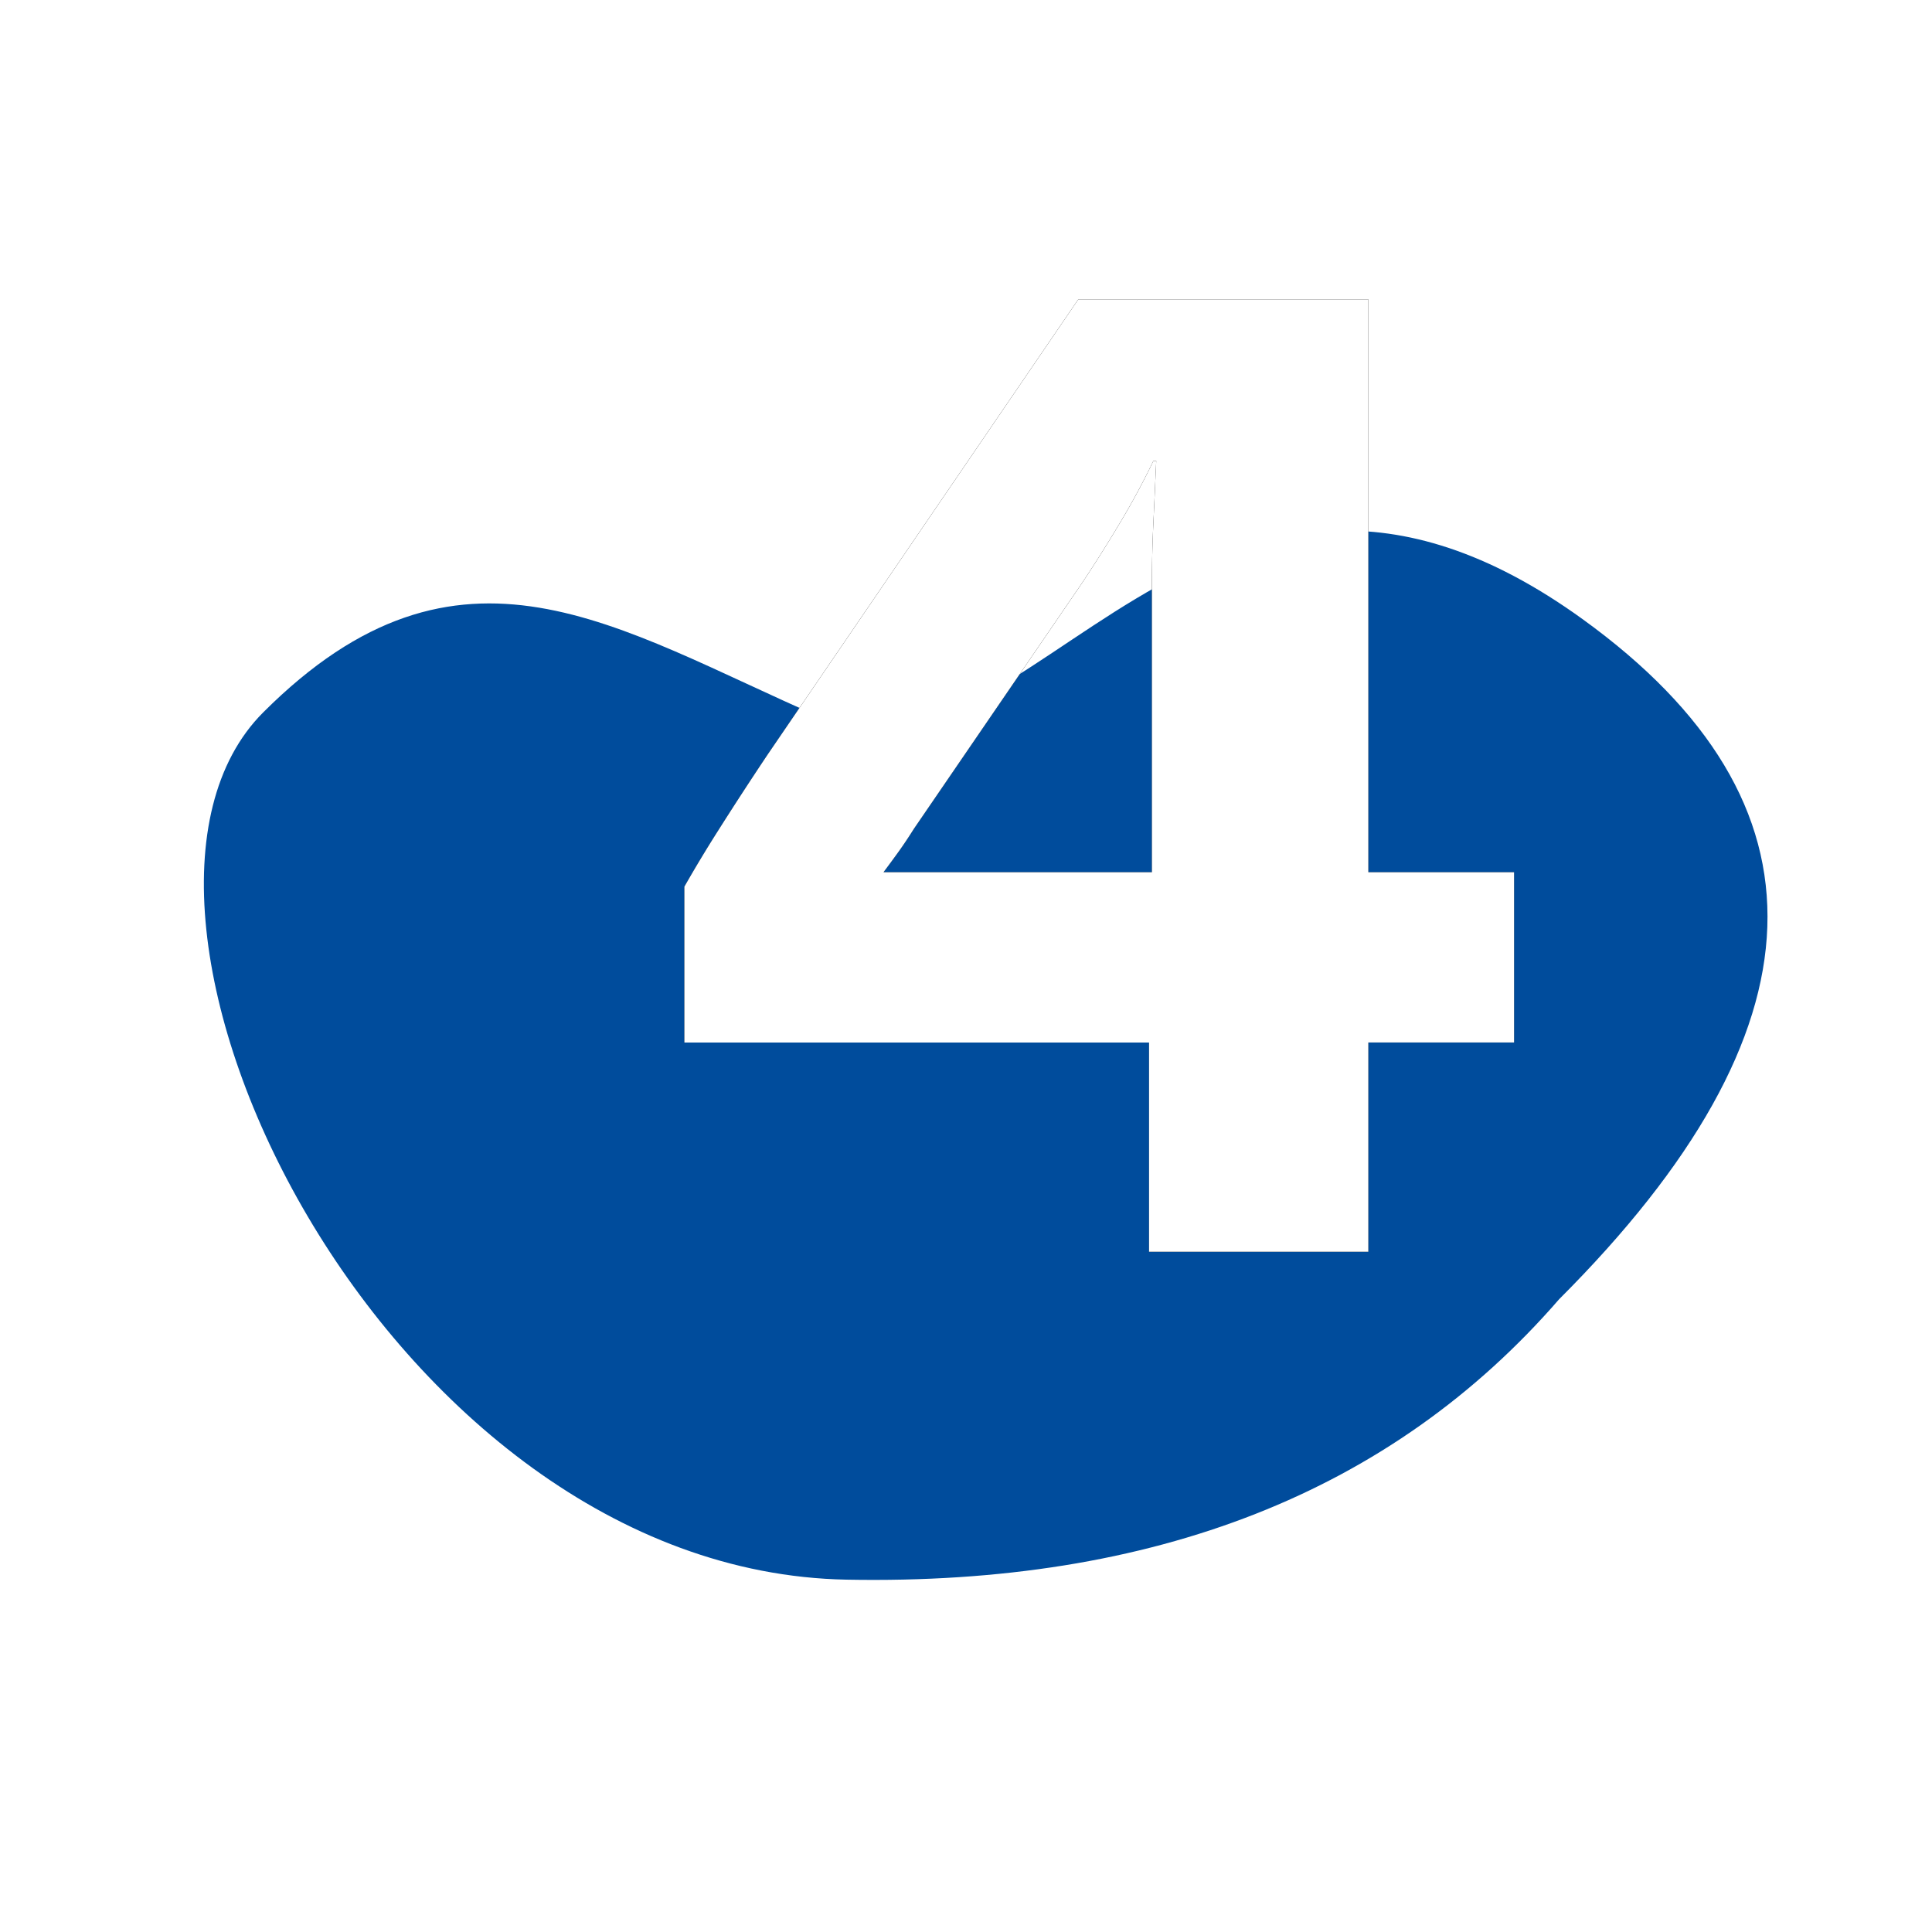 <svg xmlns="http://www.w3.org/2000/svg" xmlns:xlink="http://www.w3.org/1999/xlink" width="71" height="70"><title>cptico-4</title><defs><filter x="-24.6%" y="-21.4%" width="149.2%" height="142.9%" id="prefix__a"><feGaussianBlur stdDeviation="2.5"></feGaussianBlur></filter><path d="M50.286 46v-7.69h5.356v-6.257h-5.356V11H39.627L28.226 27.705a133.466 133.466 0 00-1.83 2.81 49.598 49.598 0 00-1.246 2.068v5.728h17.076V46h8.06zm-7.954-13.947h-9.864c.212-.283.407-.548.584-.795.176-.248.353-.513.53-.796l6.204-9.068a53.71 53.71 0 001.353-2.148 27.38 27.38 0 001.246-2.307h.106c-.035.778-.07 1.547-.106 2.307a47.41 47.41 0 00-.053 2.201v10.606z" id="prefix__b"></path></defs><g fill="none" fill-rule="evenodd"><path d="M57.298 47.744c9.912-9.91 10.2-18.24.866-24.988-14.002-10.122-20.439 6.893-27.984 3.612-7.546-3.282-13.274-7.422-20.508-.188s4.463 31.55 21.433 31.87c11.313.215 20.044-3.22 26.193-10.306z" fill="#004C9C"></path><g fill-rule="nonzero"><use fill="#000" filter="url(#prefix__a)" xlink:href="#prefix__b"></use><use fill="#FFF" xlink:href="#prefix__b"></use></g></g></svg>